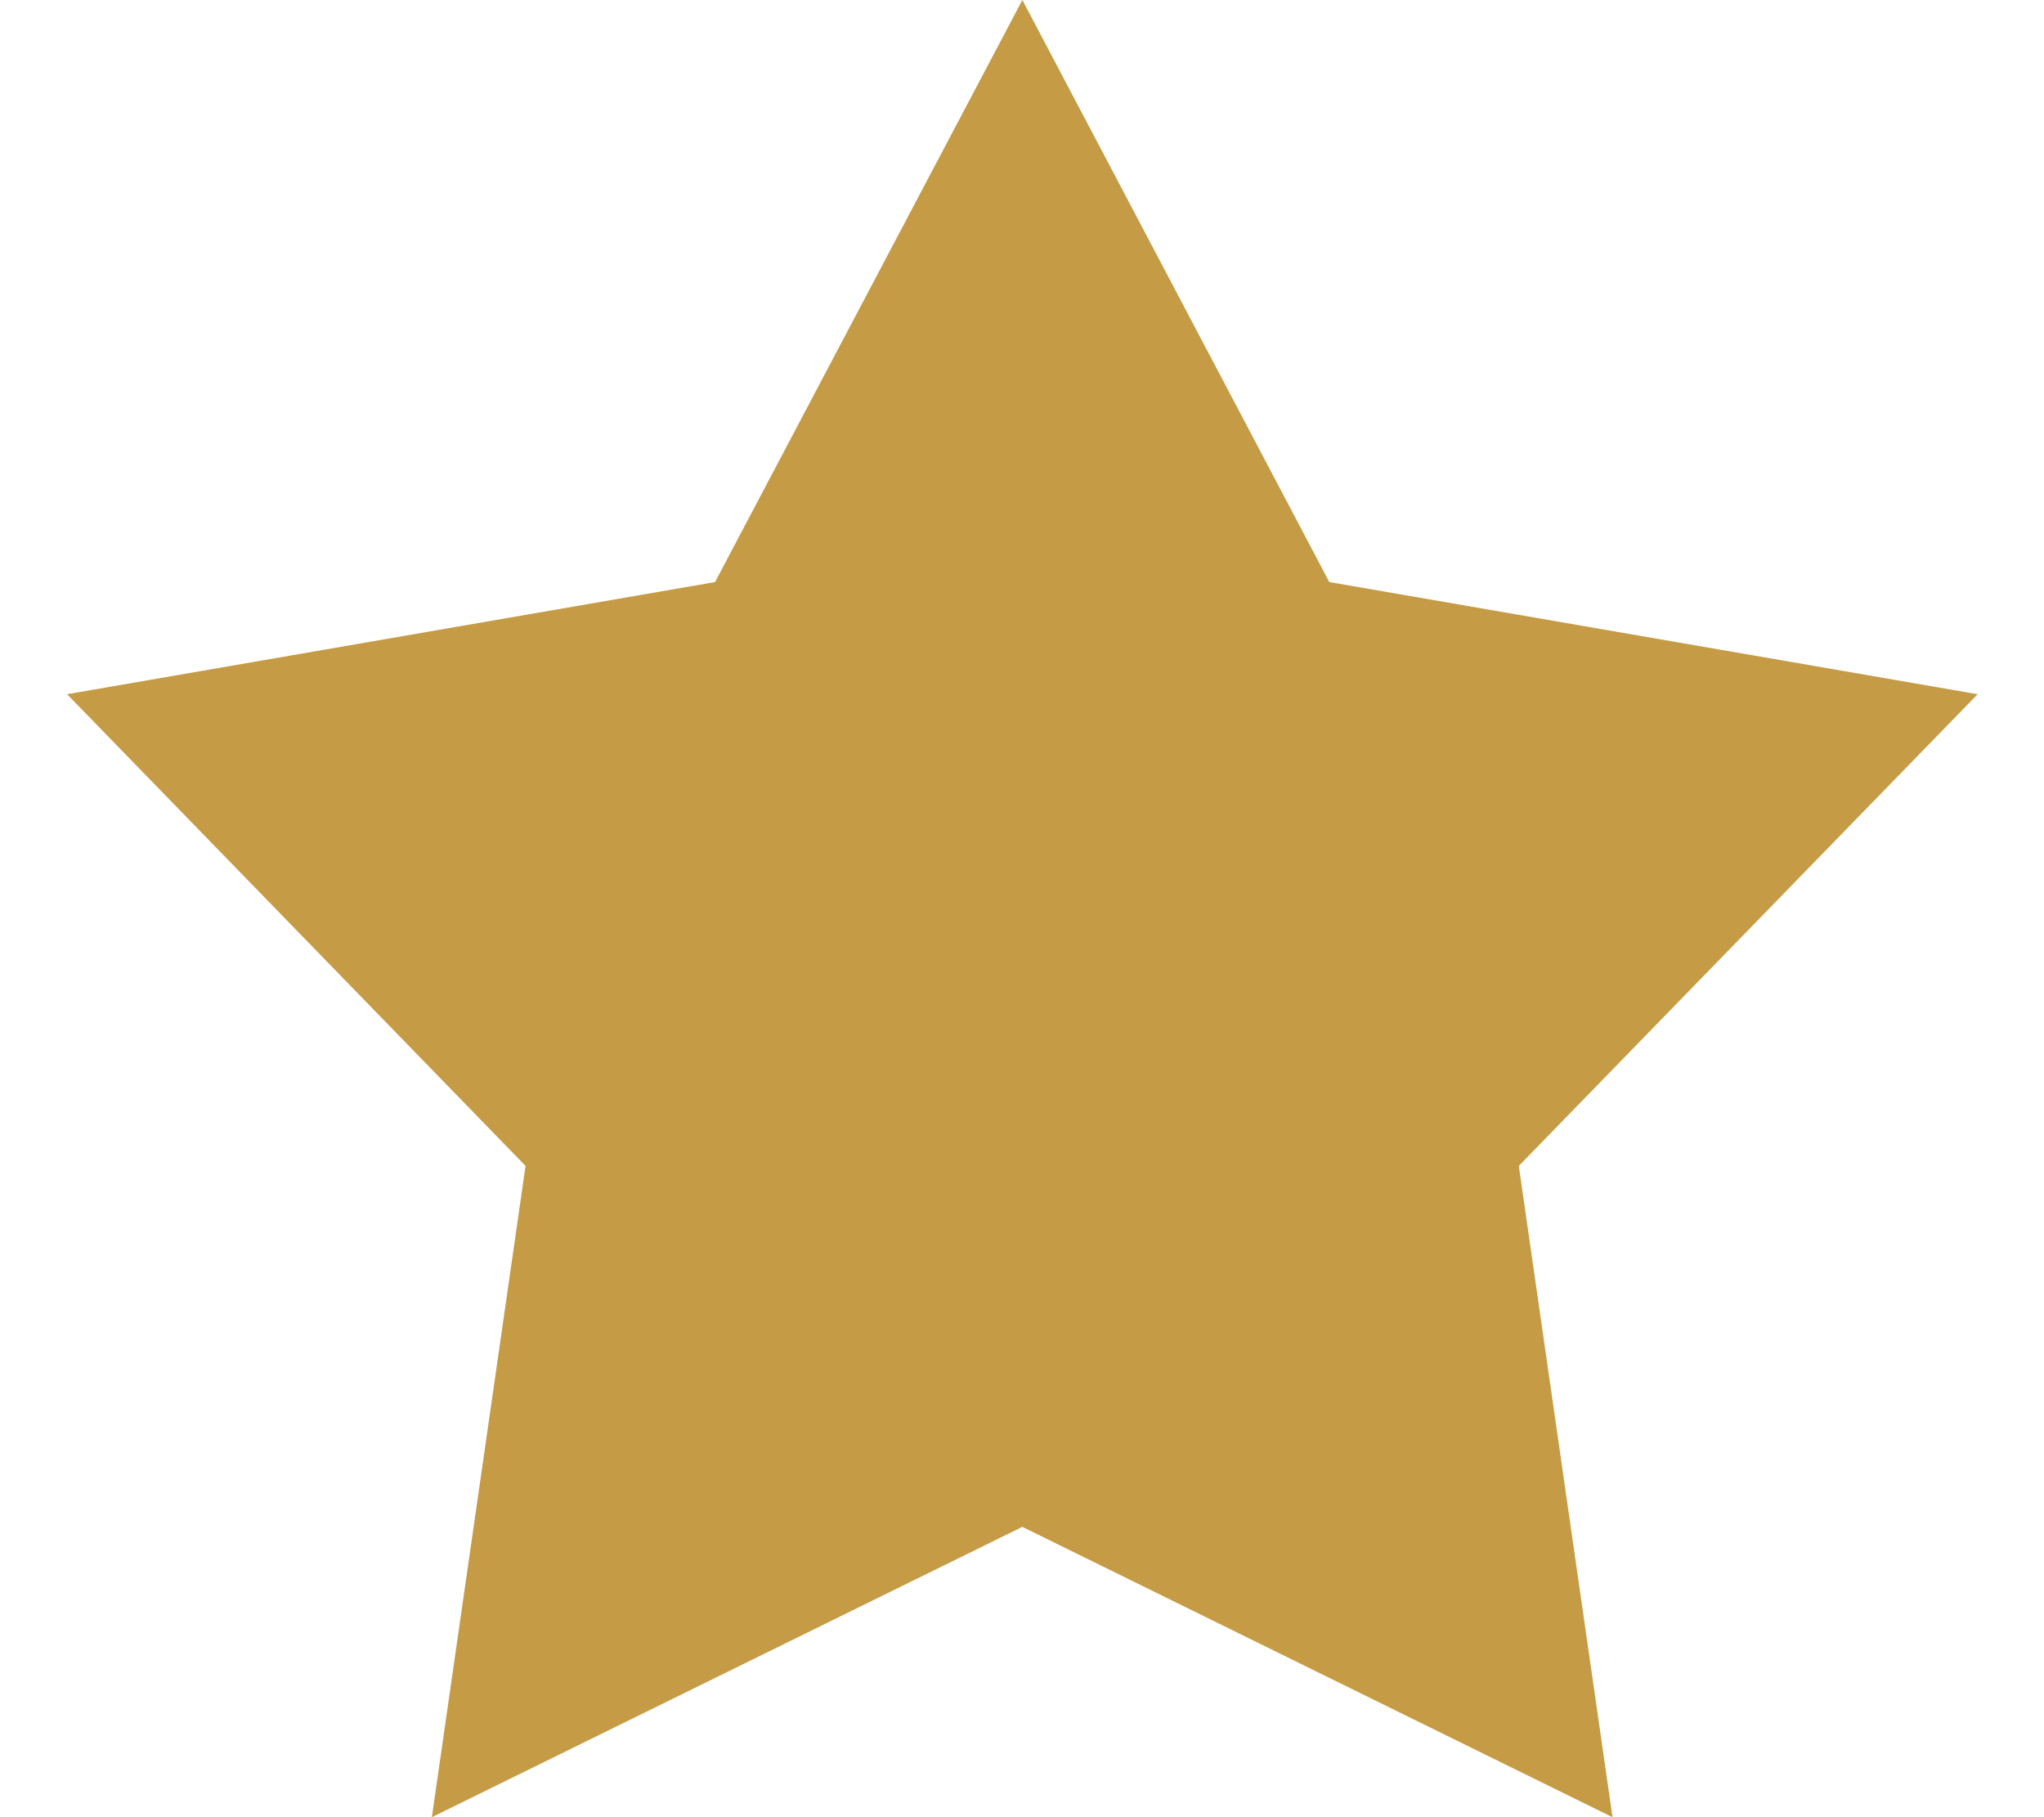 <?xml version="1.0" encoding="utf-8"?>
<!-- Generator: Adobe Illustrator 26.0.1, SVG Export Plug-In . SVG Version: 6.00 Build 0)  -->
<svg version="1.1" id="Layer_1" xmlns="http://www.w3.org/2000/svg" xmlns:xlink="http://www.w3.org/1999/xlink" x="0px" y="0px"
	 viewBox="0 0 576 512" style="enable-background:new 0 0 576 512;" xml:space="preserve">
<style type="text/css">
	.st0{fill:#C59B45;}
</style>
<path class="st0" d="M288.1,0l86.5,164l182.7,31.6L428,328.5L454.4,512l-166.3-81.8L121.7,512l26.4-183.5L18.9,195.6L201.5,164
	L288.1,0z"/>
</svg>
